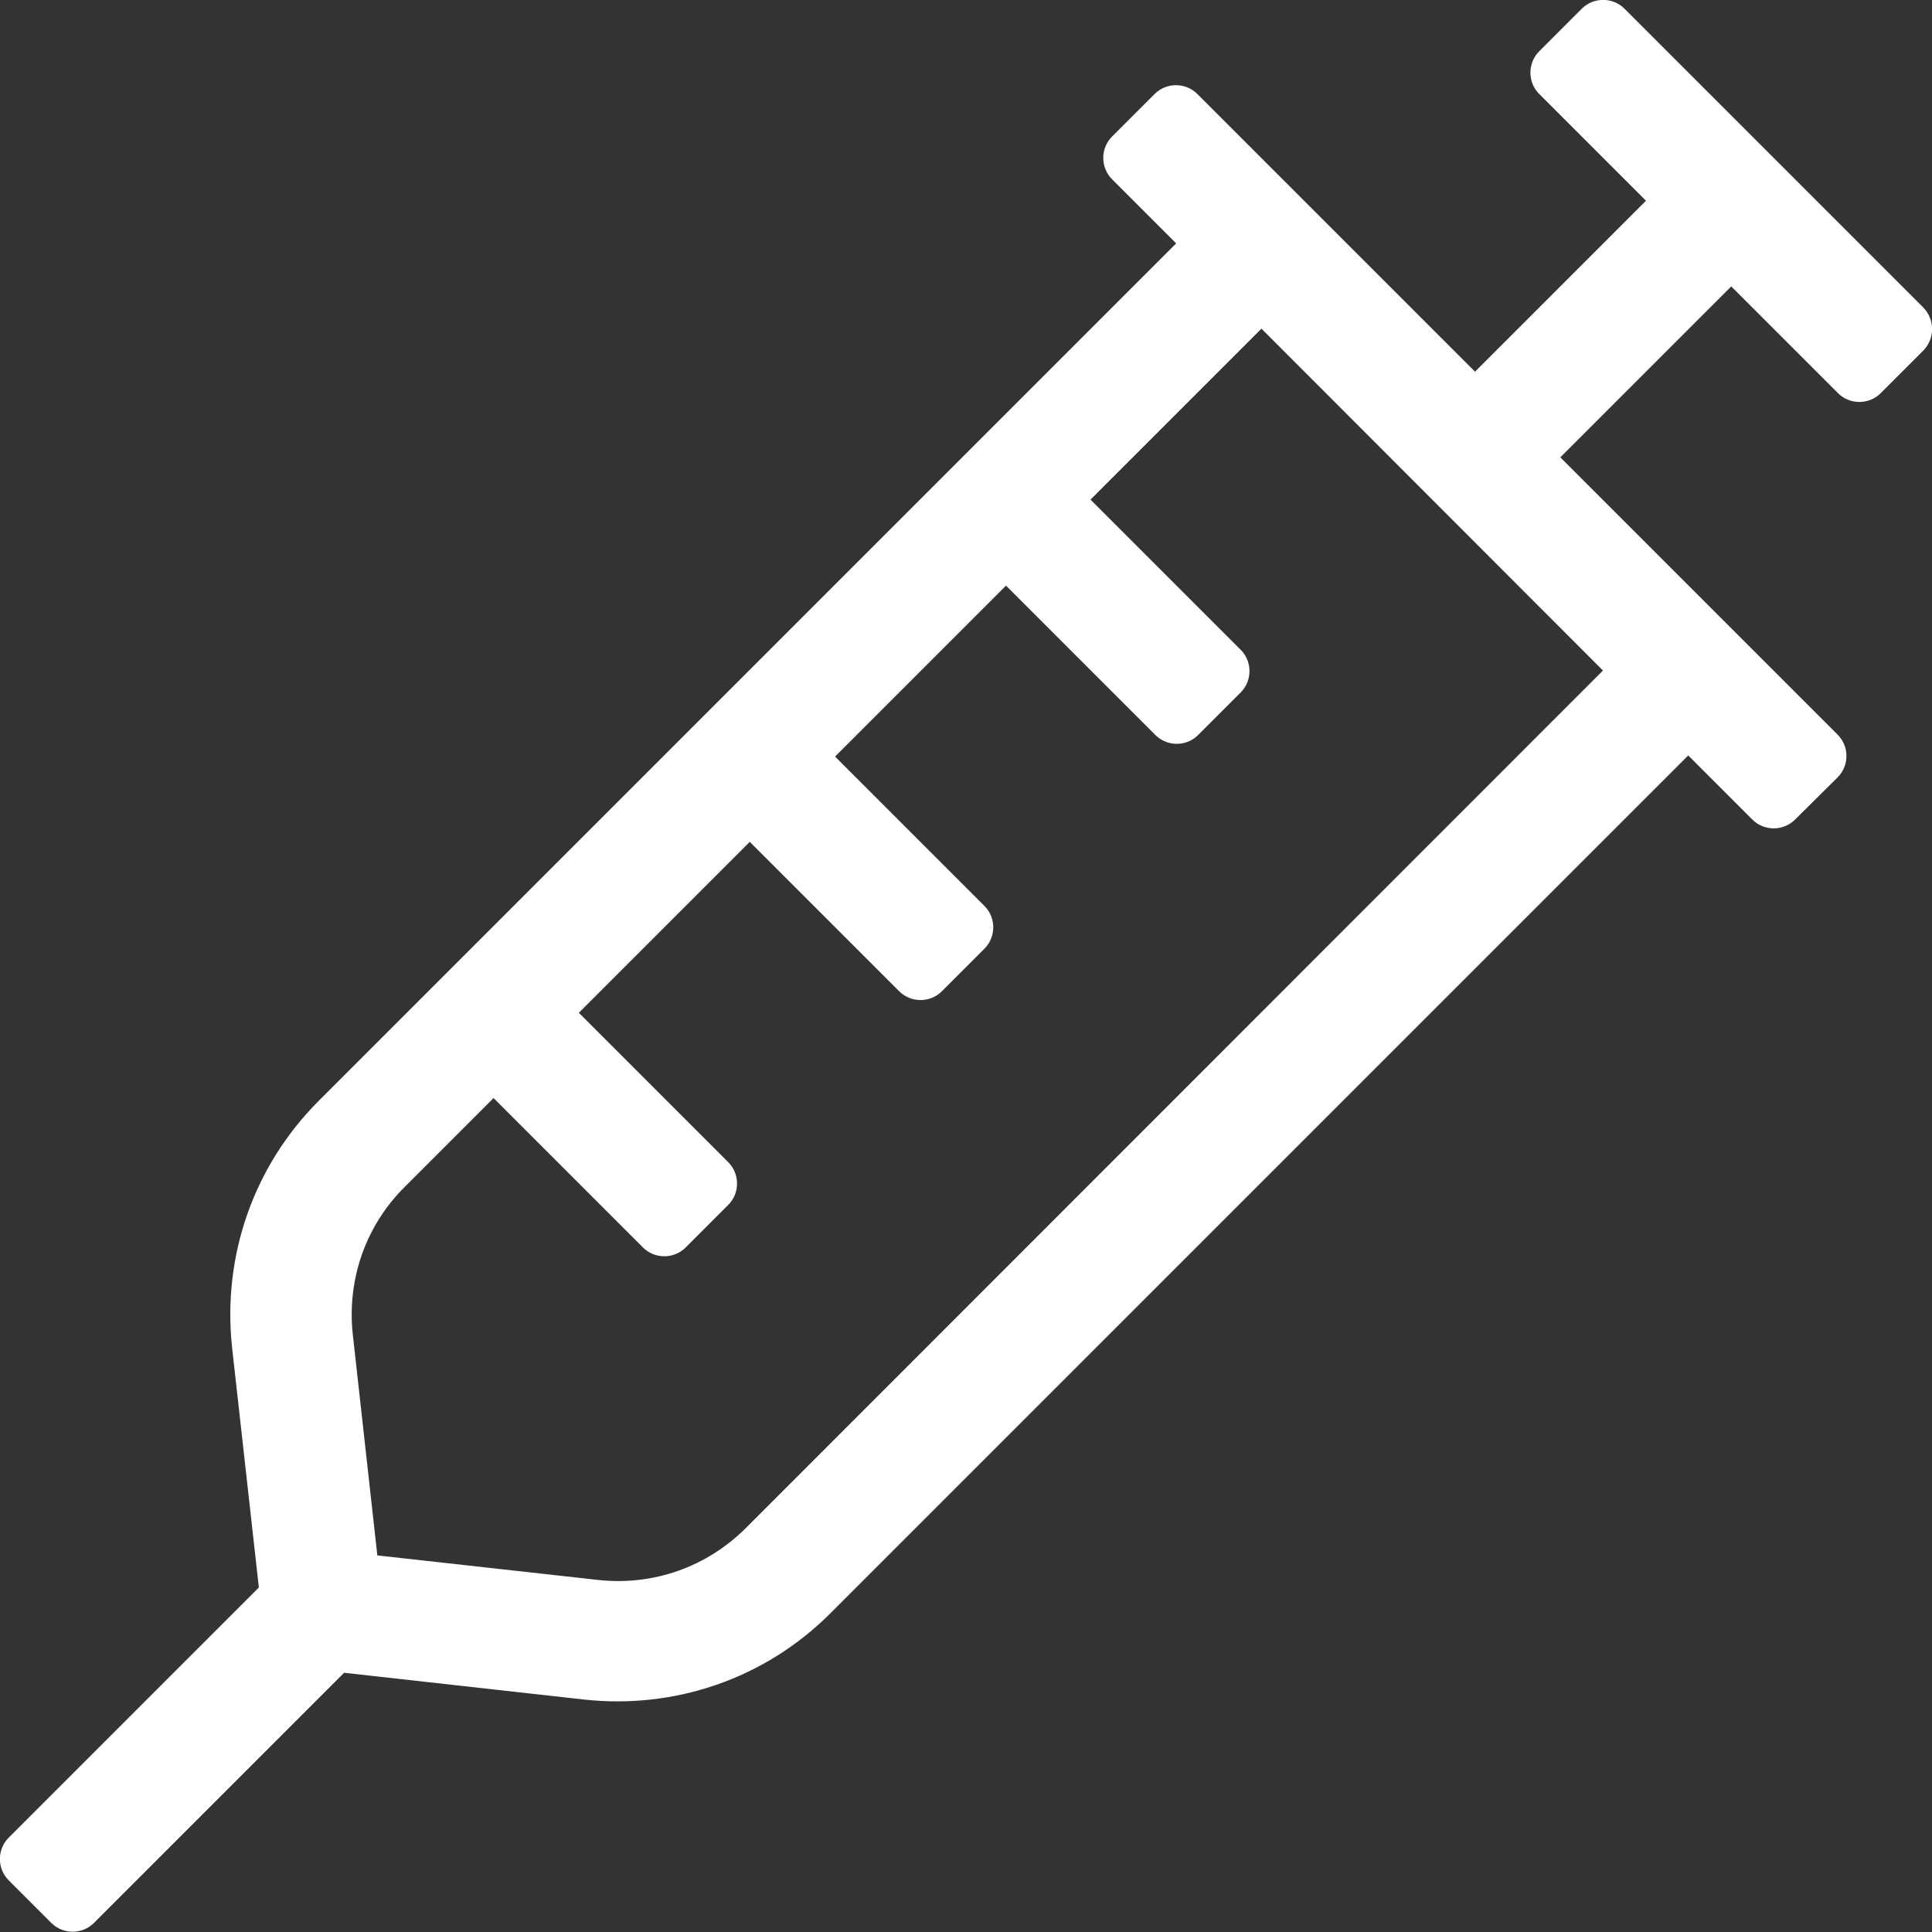 <svg xmlns="http://www.w3.org/2000/svg" xmlns:xlink="http://www.w3.org/1999/xlink" id="Camada_1" x="0px" y="0px" viewBox="0 0 512 512" style="enable-background:new 0 0 512 512;" xml:space="preserve"><rect x="0" y="0" width="512" height="512" fill="#333333" stroke="none"/><style type="text/css">	.st0{fill:#FFFFFF;}</style><path class="st0" d="M509.7,81.5L430.5,2.3c-3.1-3.1-8.2-3.1-11.3,0l-11.3,11.3c-3.1,3.1-3.1,8.2,0,11.3l28.3,28.3l-45.3,45.3 l-56.6-56.6l-17-17c-3.1-3.1-8.2-3.1-11.3,0l-11.3,11.3c-3.1,3.1-3.1,8.2,0,11.3l17,17L84.5,291.7c-17.3,17.3-25.6,41.1-23,65.4 l7.1,63.6L2.3,487c-3.1,3.1-3.1,8.2,0,11.3l11.3,11.3c3.1,3.1,8.2,3.1,11.3,0l66.3-66.3l63.6,7.1c23.9,2.6,47.9-5.4,65.4-23 l227.2-227.2l17,17c3.1,3.1,8.2,3.1,11.3,0L487,206c3.1-3.1,3.1-8.2,0-11.3l-73.5-73.5l45.3-45.3l28.3,28.3c3.1,3.1,8.2,3.1,11.3,0 l11.3-11.3C512.8,89.7,512.8,84.7,509.7,81.5L509.7,81.5z M424.8,177.7L197.7,404.9c-10.4,10.4-24.6,15.4-39.2,13.8l-58.5-6.5 l-6.5-58.5c-1.6-14.6,3.4-28.9,13.8-39.2l23.5-23.5l39.6,39.6c3.1,3.1,8.2,3.1,11.3,0l11.3-11.3c3.1-3.1,3.1-8.2,0-11.3l-39.6-39.6 l45.3-45.3l39.6,39.6c3.1,3.1,8.2,3.1,11.3,0l11.3-11.3c3.1-3.1,3.1-8.2,0-11.3l-39.6-39.6l45.3-45.3l39.6,39.6 c3.1,3.1,8.2,3.1,11.3,0l11.3-11.3c3.1-3.1,3.1-8.2,0-11.3L289,132.4l45.3-45.3L424.8,177.7L424.8,177.7z"></path></svg>
